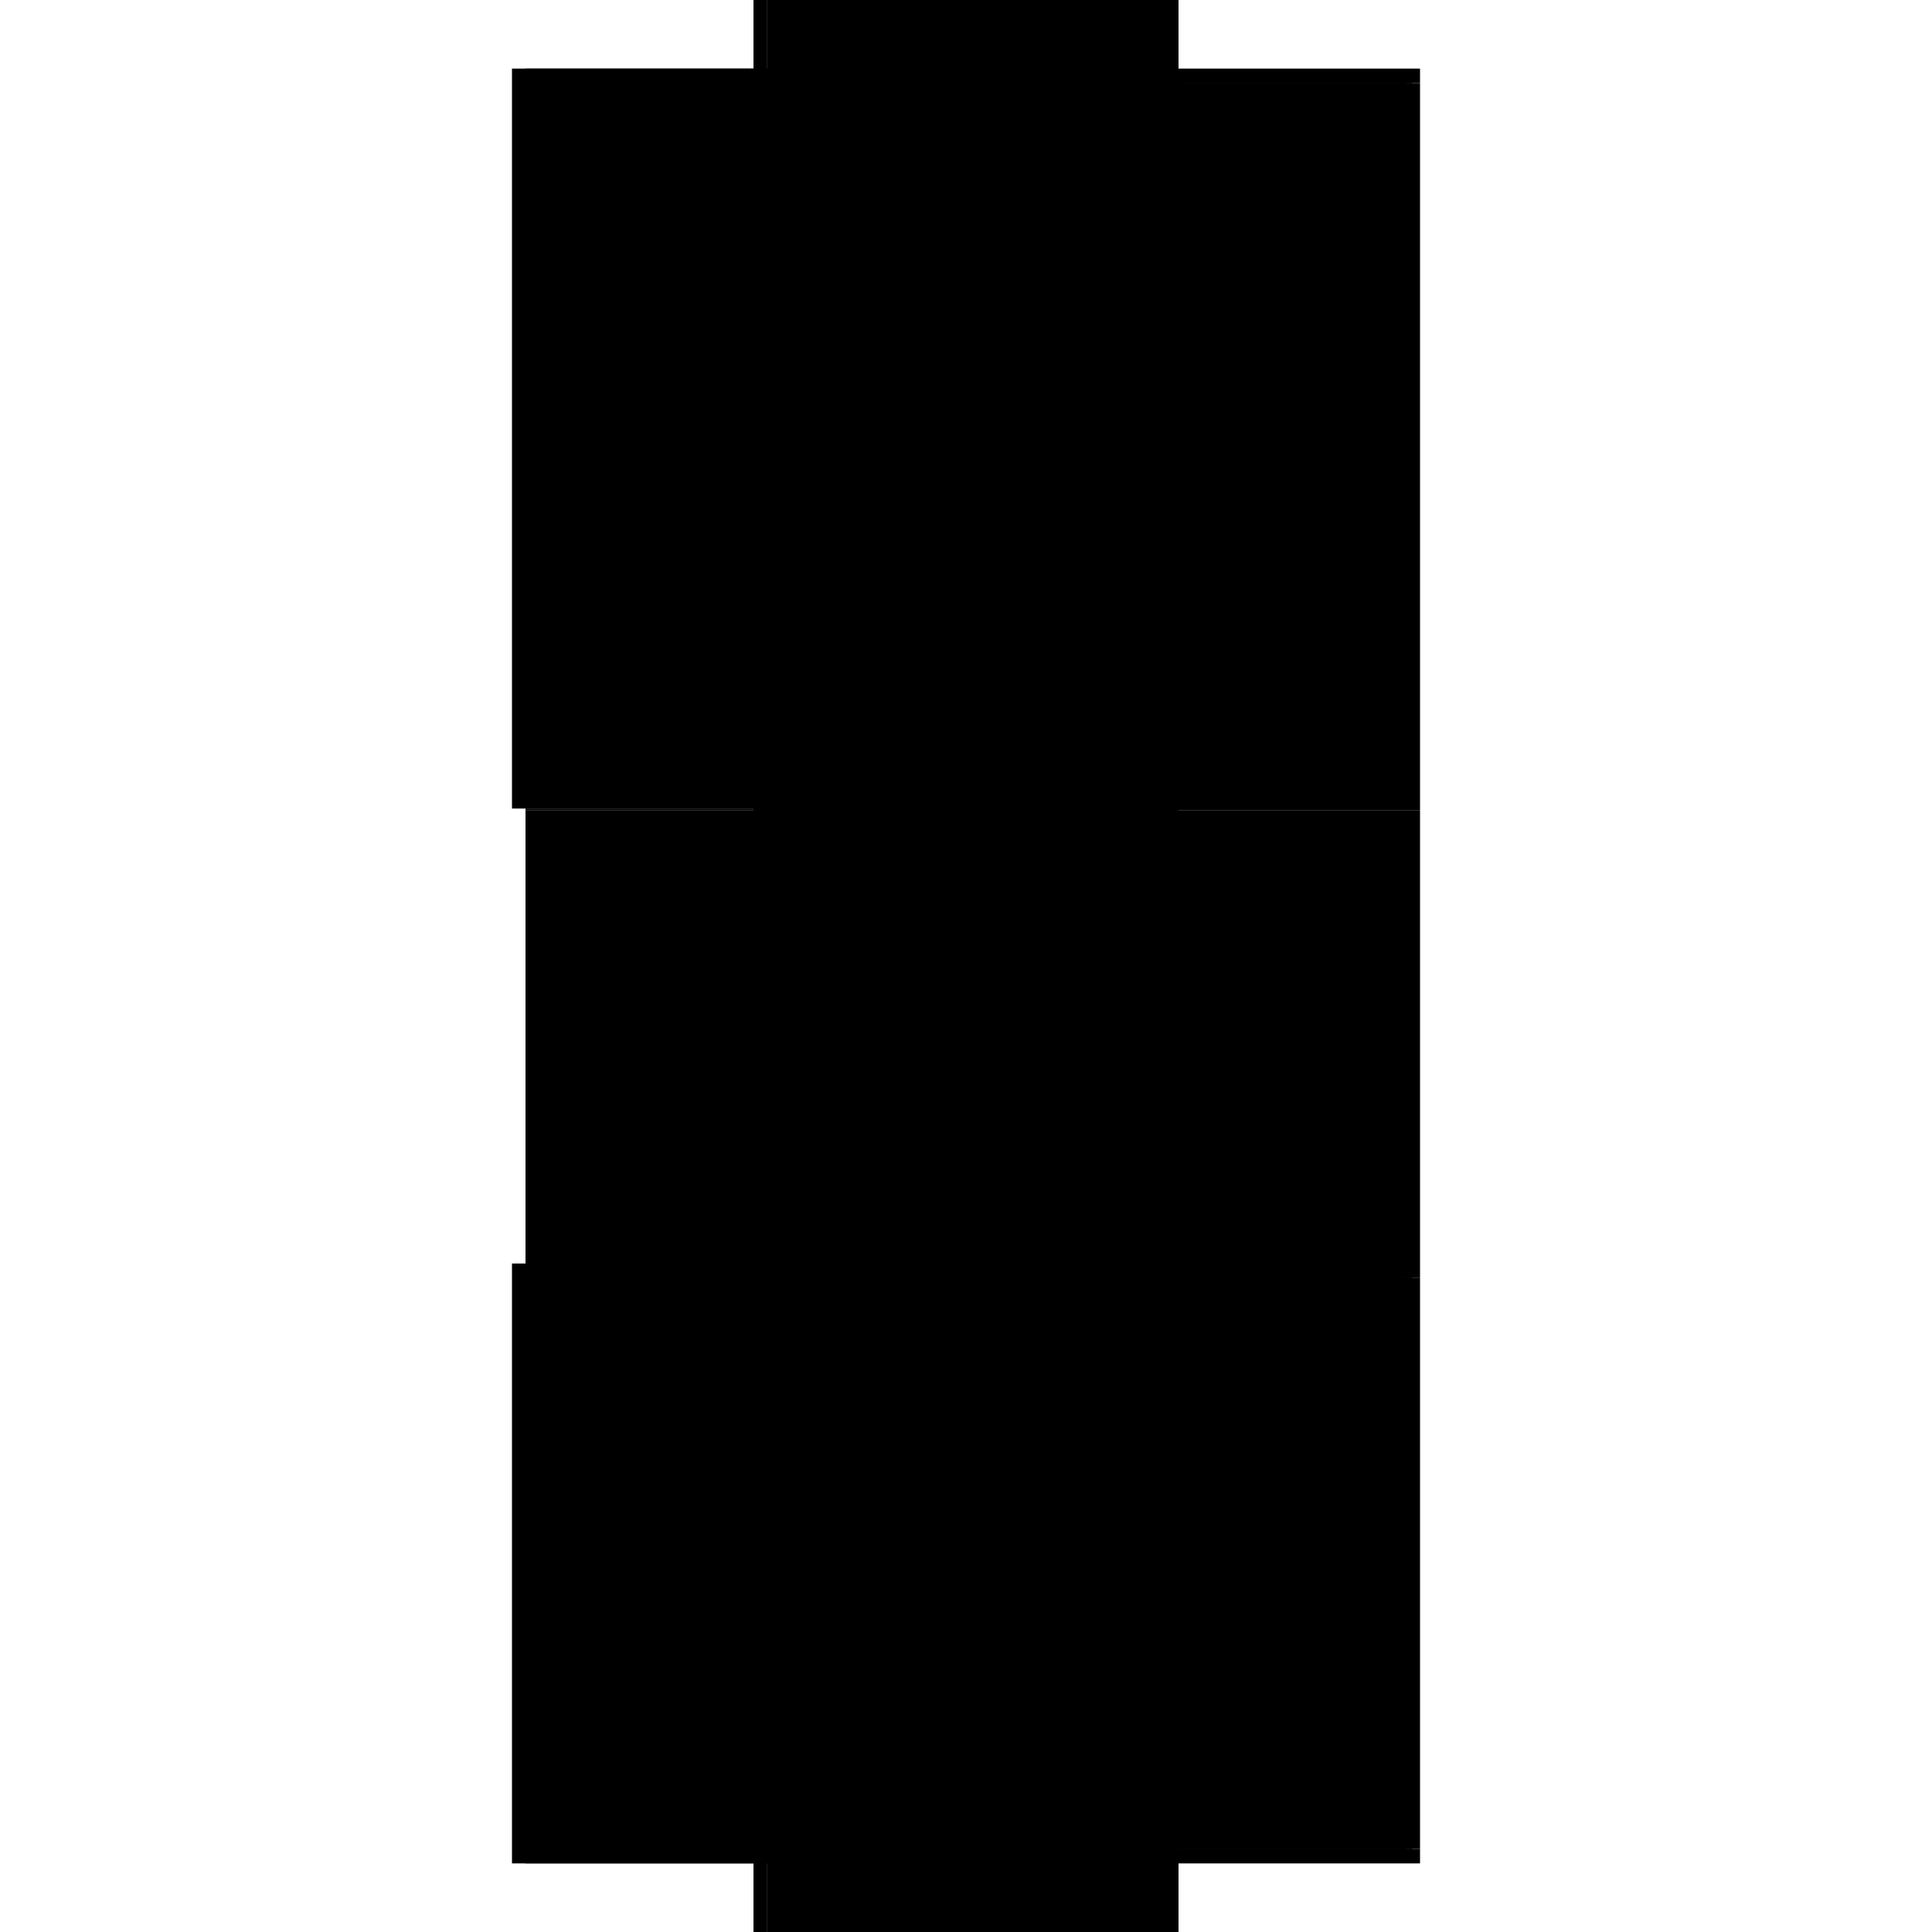 <?xml version="1.0" encoding="utf-8" ?>
<svg xmlns="http://www.w3.org/2000/svg" xmlns:ev="http://www.w3.org/2001/xml-events" xmlns:xlink="http://www.w3.org/1999/xlink" baseProfile="full" height="100%" version="1.1" viewBox="-1,-1,2,2" width="100%">
  <defs>
    <style type="text/css"><![CDATA[.vectorEffectClass {vector-effect: non-scaling-stroke;}]]></style>
  </defs>
  <line class="vectorEffectClass" fill="none" stroke="black" stroke-width="0.5" x1="-0.22" x2="-0.22" y1="-0.163" y2="-0.929"/>
  <line class="vectorEffectClass" fill="none" stroke="black" stroke-width="0.5" x1="-0.206" x2="-0.206" y1="-0.176" y2="-0.914"/>
  <line class="vectorEffectClass" fill="none" stroke="black" stroke-width="0.5" x1="0.22" x2="0.22" y1="-0.176" y2="-0.914"/>
  <line class="vectorEffectClass" fill="none" stroke="black" stroke-width="0.5" x1="-0.22" x2="-0.22" y1="0.929" y2="0.308"/>
  <line class="vectorEffectClass" fill="none" stroke="black" stroke-width="0.5" x1="-0.206" x2="-0.206" y1="0.914" y2="0.323"/>
  <line class="vectorEffectClass" fill="none" stroke="black" stroke-width="0.5" x1="0.22" x2="0.22" y1="0.914" y2="0.323"/>
  <line class="vectorEffectClass" fill="none" stroke="black" stroke-width="0.5" x1="-0.206" x2="-0.206" y1="0.308" y2="-0.161"/>
  <line class="vectorEffectClass" fill="none" stroke="black" stroke-width="0.5" x1="0.22" x2="0.22" y1="0.308" y2="-0.161"/>
  <line class="vectorEffectClass" fill="none" stroke="black" stroke-width="0.5" x1="-0.206" x2="0.22" y1="-0.929" y2="-0.929"/>
  <line class="vectorEffectClass" fill="none" stroke="black" stroke-width="0.5" x1="-0.206" x2="0.22" y1="0.929" y2="0.929"/>
  <line class="vectorEffectClass" fill="none" stroke="black" stroke-width="0.5" x1="-0.206" x2="-0.206" y1="0.929" y2="0.914"/>
  <line class="vectorEffectClass" fill="none" stroke="black" stroke-width="0.5" x1="-0.206" x2="-0.206" y1="0.323" y2="0.308"/>
  <line class="vectorEffectClass" fill="none" stroke="black" stroke-width="0.5" x1="-0.206" x2="-0.206" y1="-0.914" y2="-0.929"/>
  <line class="vectorEffectClass" fill="none" stroke="black" stroke-width="0.5" x1="0.22" x2="0.22" y1="0.929" y2="0.914"/>
  <line class="vectorEffectClass" fill="none" stroke="black" stroke-width="0.5" x1="0.22" x2="0.22" y1="0.323" y2="0.308"/>
  <line class="vectorEffectClass" fill="none" stroke="black" stroke-width="0.5" x1="0.22" x2="0.22" y1="-0.914" y2="-0.929"/>
  <line class="vectorEffectClass" fill="none" stroke="black" stroke-width="0.5" x1="0.22" x2="0.22" y1="-0.161" y2="-0.176"/>
  <line class="vectorEffectClass" fill="none" stroke="black" stroke-width="0.5" x1="-0.22" x2="-0.206" y1="0.308" y2="0.308"/>
  <line class="vectorEffectClass" fill="none" stroke="black" stroke-width="0.5" x1="-0.22" x2="-0.206" y1="0.929" y2="0.929"/>
  <line class="vectorEffectClass" fill="none" stroke="black" stroke-width="0.5" x1="-0.22" x2="-0.206" y1="-0.929" y2="-0.929"/>
  <line class="vectorEffectClass" fill="none" stroke="black" stroke-width="0.5" x1="-0.22" x2="-0.206" y1="-0.163" y2="-0.163"/>
  <line class="vectorEffectClass" fill="none" stroke="black" stroke-width="0.5" x1="-0.206" x2="-0.206" y1="-0.163" y2="-0.176"/>
  <line class="vectorEffectClass" fill="none" stroke="black" stroke-width="0.5" x1="-0.206" x2="-0.206" y1="-0.161" y2="-0.163"/>
  <line class="vectorEffectClass" fill="none" stroke="black" stroke-dasharray="5.0 5.0" stroke-width="0.5" x1="0.212" x2="0.212" y1="-0.176" y2="-0.914"/>
  <line class="vectorEffectClass" fill="none" stroke="black" stroke-dasharray="5.0 5.0" stroke-width="0.5" x1="0.212" x2="0.212" y1="0.914" y2="0.323"/>
  <line class="vectorEffectClass" fill="none" stroke="black" stroke-dasharray="5.0 5.0" stroke-width="0.5" x1="-0.206" x2="0.22" y1="0.308" y2="0.308"/>
  <line class="vectorEffectClass" fill="none" stroke="black" stroke-dasharray="5.0 5.0" stroke-width="0.5" x1="-0.206" x2="0.22" y1="-0.161" y2="-0.161"/>
  <line class="vectorEffectClass" fill="none" stroke="black" stroke-dasharray="5.0 5.0" stroke-width="0.5" x1="-0.206" x2="0.206" y1="0.914" y2="0.914"/>
  <line class="vectorEffectClass" fill="none" stroke="black" stroke-dasharray="5.0 5.0" stroke-width="0.5" x1="-0.206" x2="0.206" y1="0.323" y2="0.323"/>
  <line class="vectorEffectClass" fill="none" stroke="black" stroke-dasharray="5.0 5.0" stroke-width="0.5" x1="-0.206" x2="0.206" y1="-0.176" y2="-0.176"/>
  <line class="vectorEffectClass" fill="none" stroke="black" stroke-dasharray="5.0 5.0" stroke-width="0.5" x1="-0.206" x2="0.206" y1="-0.914" y2="-0.914"/>
  <line class="vectorEffectClass" fill="none" stroke="black" stroke-dasharray="5.0 5.0" stroke-width="0.5" x1="-0.198" x2="0.206" y1="0.611" y2="0.611"/>
  <line class="vectorEffectClass" fill="none" stroke="black" stroke-dasharray="5.0 5.0" stroke-width="0.5" x1="-0.198" x2="0.206" y1="0.626" y2="0.626"/>
  <line class="vectorEffectClass" fill="none" stroke="black" stroke-dasharray="5.0 5.0" stroke-width="0.5" x1="-0.198" x2="0.206" y1="-0.552" y2="-0.552"/>
  <line class="vectorEffectClass" fill="none" stroke="black" stroke-dasharray="5.0 5.0" stroke-width="0.5" x1="-0.198" x2="0.206" y1="-0.538" y2="-0.538"/>
  <line class="vectorEffectClass" fill="none" stroke="black" stroke-dasharray="5.0 5.0" stroke-width="0.5" x1="0.206" x2="0.206" y1="-0.176" y2="-0.538"/>
  <line class="vectorEffectClass" fill="none" stroke="black" stroke-dasharray="5.0 5.0" stroke-width="0.5" x1="0.206" x2="0.206" y1="-0.552" y2="-0.914"/>
  <line class="vectorEffectClass" fill="none" stroke="black" stroke-dasharray="5.0 5.0" stroke-width="0.5" x1="0.206" x2="0.206" y1="0.914" y2="0.626"/>
  <line class="vectorEffectClass" fill="none" stroke="black" stroke-dasharray="5.0 5.0" stroke-width="0.5" x1="0.206" x2="0.206" y1="0.611" y2="0.323"/>
  <line class="vectorEffectClass" fill="none" stroke="black" stroke-dasharray="5.0 5.0" stroke-width="0.5" x1="0.206" x2="0.206" y1="0.626" y2="0.611"/>
  <line class="vectorEffectClass" fill="none" stroke="black" stroke-dasharray="5.0 5.0" stroke-width="0.5" x1="-0.198" x2="-0.198" y1="0.626" y2="0.611"/>
  <line class="vectorEffectClass" fill="none" stroke="black" stroke-dasharray="5.0 5.0" stroke-width="0.5" x1="0.206" x2="0.206" y1="-0.538" y2="-0.552"/>
  <line class="vectorEffectClass" fill="none" stroke="black" stroke-dasharray="5.0 5.0" stroke-width="0.5" x1="-0.198" x2="-0.198" y1="-0.538" y2="-0.552"/>
  <line class="vectorEffectClass" fill="none" stroke="black" stroke-dasharray="5.0 5.0" stroke-width="0.5" x1="0.212" x2="0.22" y1="0.914" y2="0.914"/>
  <line class="vectorEffectClass" fill="none" stroke="black" stroke-dasharray="5.0 5.0" stroke-width="0.5" x1="0.212" x2="0.22" y1="0.323" y2="0.323"/>
  <line class="vectorEffectClass" fill="none" stroke="black" stroke-dasharray="5.0 5.0" stroke-width="0.5" x1="0.212" x2="0.22" y1="-0.176" y2="-0.176"/>
  <line class="vectorEffectClass" fill="none" stroke="black" stroke-dasharray="5.0 5.0" stroke-width="0.5" x1="0.212" x2="0.22" y1="-0.914" y2="-0.914"/>
  <line class="vectorEffectClass" fill="none" stroke="black" stroke-dasharray="5.0 5.0" stroke-width="0.5" x1="0.206" x2="0.206" y1="0.921" y2="0.914"/>
  <line class="vectorEffectClass" fill="none" stroke="black" stroke-dasharray="5.0 5.0" stroke-width="0.5" x1="0.212" x2="0.212" y1="0.921" y2="0.914"/>
  <line class="vectorEffectClass" fill="none" stroke="black" stroke-dasharray="5.0 5.0" stroke-width="0.5" x1="0.206" x2="0.206" y1="0.323" y2="0.316"/>
  <line class="vectorEffectClass" fill="none" stroke="black" stroke-dasharray="5.0 5.0" stroke-width="0.5" x1="0.212" x2="0.212" y1="0.323" y2="0.316"/>
  <line class="vectorEffectClass" fill="none" stroke="black" stroke-dasharray="5.0 5.0" stroke-width="0.5" x1="0.206" x2="0.206" y1="-0.914" y2="-0.921"/>
  <line class="vectorEffectClass" fill="none" stroke="black" stroke-dasharray="5.0 5.0" stroke-width="0.5" x1="0.212" x2="0.212" y1="-0.914" y2="-0.921"/>
  <line class="vectorEffectClass" fill="none" stroke="black" stroke-dasharray="5.0 5.0" stroke-width="0.5" x1="0.206" x2="0.206" y1="-0.169" y2="-0.176"/>
  <line class="vectorEffectClass" fill="none" stroke="black" stroke-dasharray="5.0 5.0" stroke-width="0.5" x1="0.212" x2="0.212" y1="-0.169" y2="-0.176"/>
  <line class="vectorEffectClass" fill="none" stroke="black" stroke-dasharray="5.0 5.0" stroke-width="0.5" x1="0.206" x2="0.212" y1="-0.921" y2="-0.921"/>
  <line class="vectorEffectClass" fill="none" stroke="black" stroke-dasharray="5.0 5.0" stroke-width="0.5" x1="0.206" x2="0.212" y1="-0.169" y2="-0.169"/>
  <line class="vectorEffectClass" fill="none" stroke="black" stroke-dasharray="5.0 5.0" stroke-width="0.5" x1="0.206" x2="0.212" y1="0.316" y2="0.316"/>
  <line class="vectorEffectClass" fill="none" stroke="black" stroke-dasharray="5.0 5.0" stroke-width="0.5" x1="0.206" x2="0.212" y1="0.921" y2="0.921"/>
  <line class="vectorEffectClass" fill="none" stroke="black" stroke-dasharray="5.0 5.0" stroke-width="0.5" x1="0.206" x2="0.212" y1="0.914" y2="0.914"/>
  <line class="vectorEffectClass" fill="none" stroke="black" stroke-dasharray="5.0 5.0" stroke-width="0.5" x1="0.206" x2="0.212" y1="0.323" y2="0.323"/>
  <line class="vectorEffectClass" fill="none" stroke="black" stroke-dasharray="5.0 5.0" stroke-width="0.5" x1="0.206" x2="0.212" y1="-0.176" y2="-0.176"/>
  <line class="vectorEffectClass" fill="none" stroke="black" stroke-dasharray="5.0 5.0" stroke-width="0.5" x1="0.206" x2="0.212" y1="-0.914" y2="-0.914"/>
</svg>
